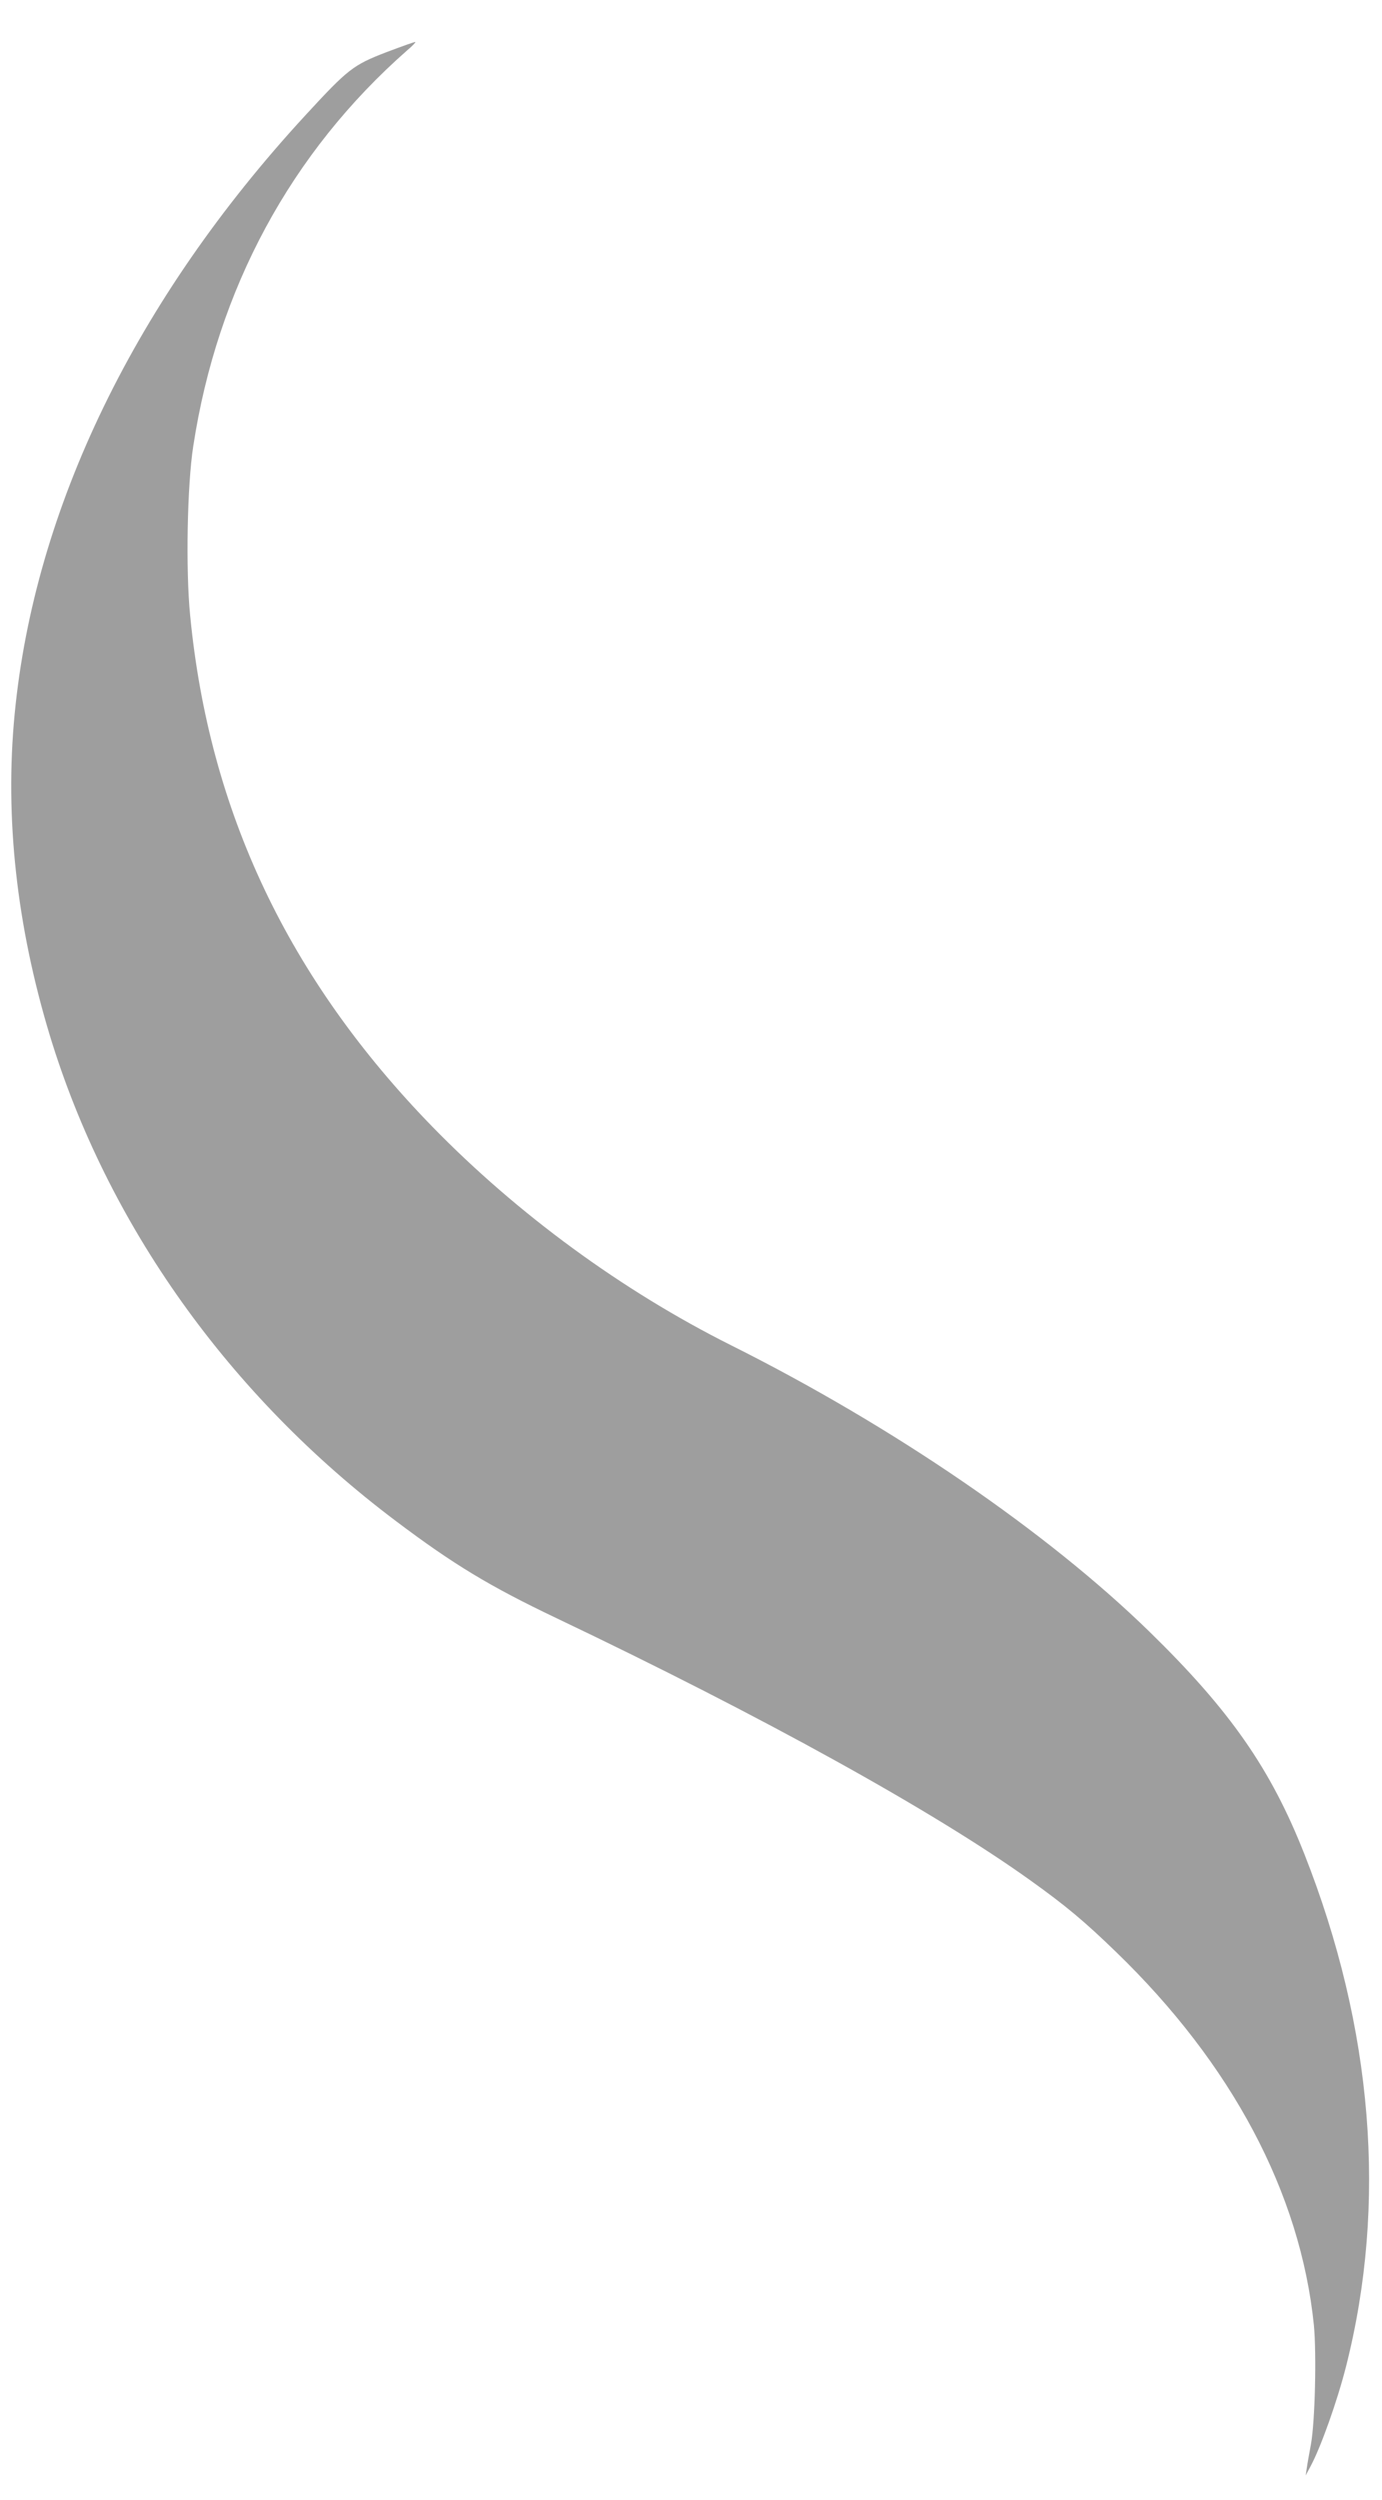 <?xml version="1.0" standalone="no"?>
<!DOCTYPE svg PUBLIC "-//W3C//DTD SVG 20010904//EN"
 "http://www.w3.org/TR/2001/REC-SVG-20010904/DTD/svg10.dtd">
<svg version="1.0" xmlns="http://www.w3.org/2000/svg"
 width="708pt" height="1280pt" viewBox="0 0 708 1280"
 preserveAspectRatio="xMidYMid meet">
<g transform="translate(0,1280) scale(0.1,-0.1)"
fill="#9e9e9e" stroke="none">
<path d="M1980 12533 c-171 -66 -196 -85 -417 -325 -868 -942 -1387 -2011
-1488 -3065 -51 -530 10 -1082 180 -1644 295 -969 919 -1845 1773 -2487 296
-223 482 -335 822 -497 1056 -503 1938 -991 2430 -1344 179 -128 276 -209 437
-365 594 -574 945 -1235 1014 -1911 14 -146 6 -495 -15 -610 -8 -44 -18 -98
-21 -120 l-6 -40 25 47 c52 96 137 334 182 512 211 832 138 1731 -213 2621
-172 437 -380 736 -794 1140 -524 511 -1314 1052 -2144 1467 -559 280 -1094
672 -1530 1119 -738 758 -1144 1614 -1241 2619 -23 232 -15 667 16 865 123
806 501 1505 1098 2029 24 20 42 39 40 41 -2 2 -68 -22 -148 -52z"/>
</g>
</svg>
